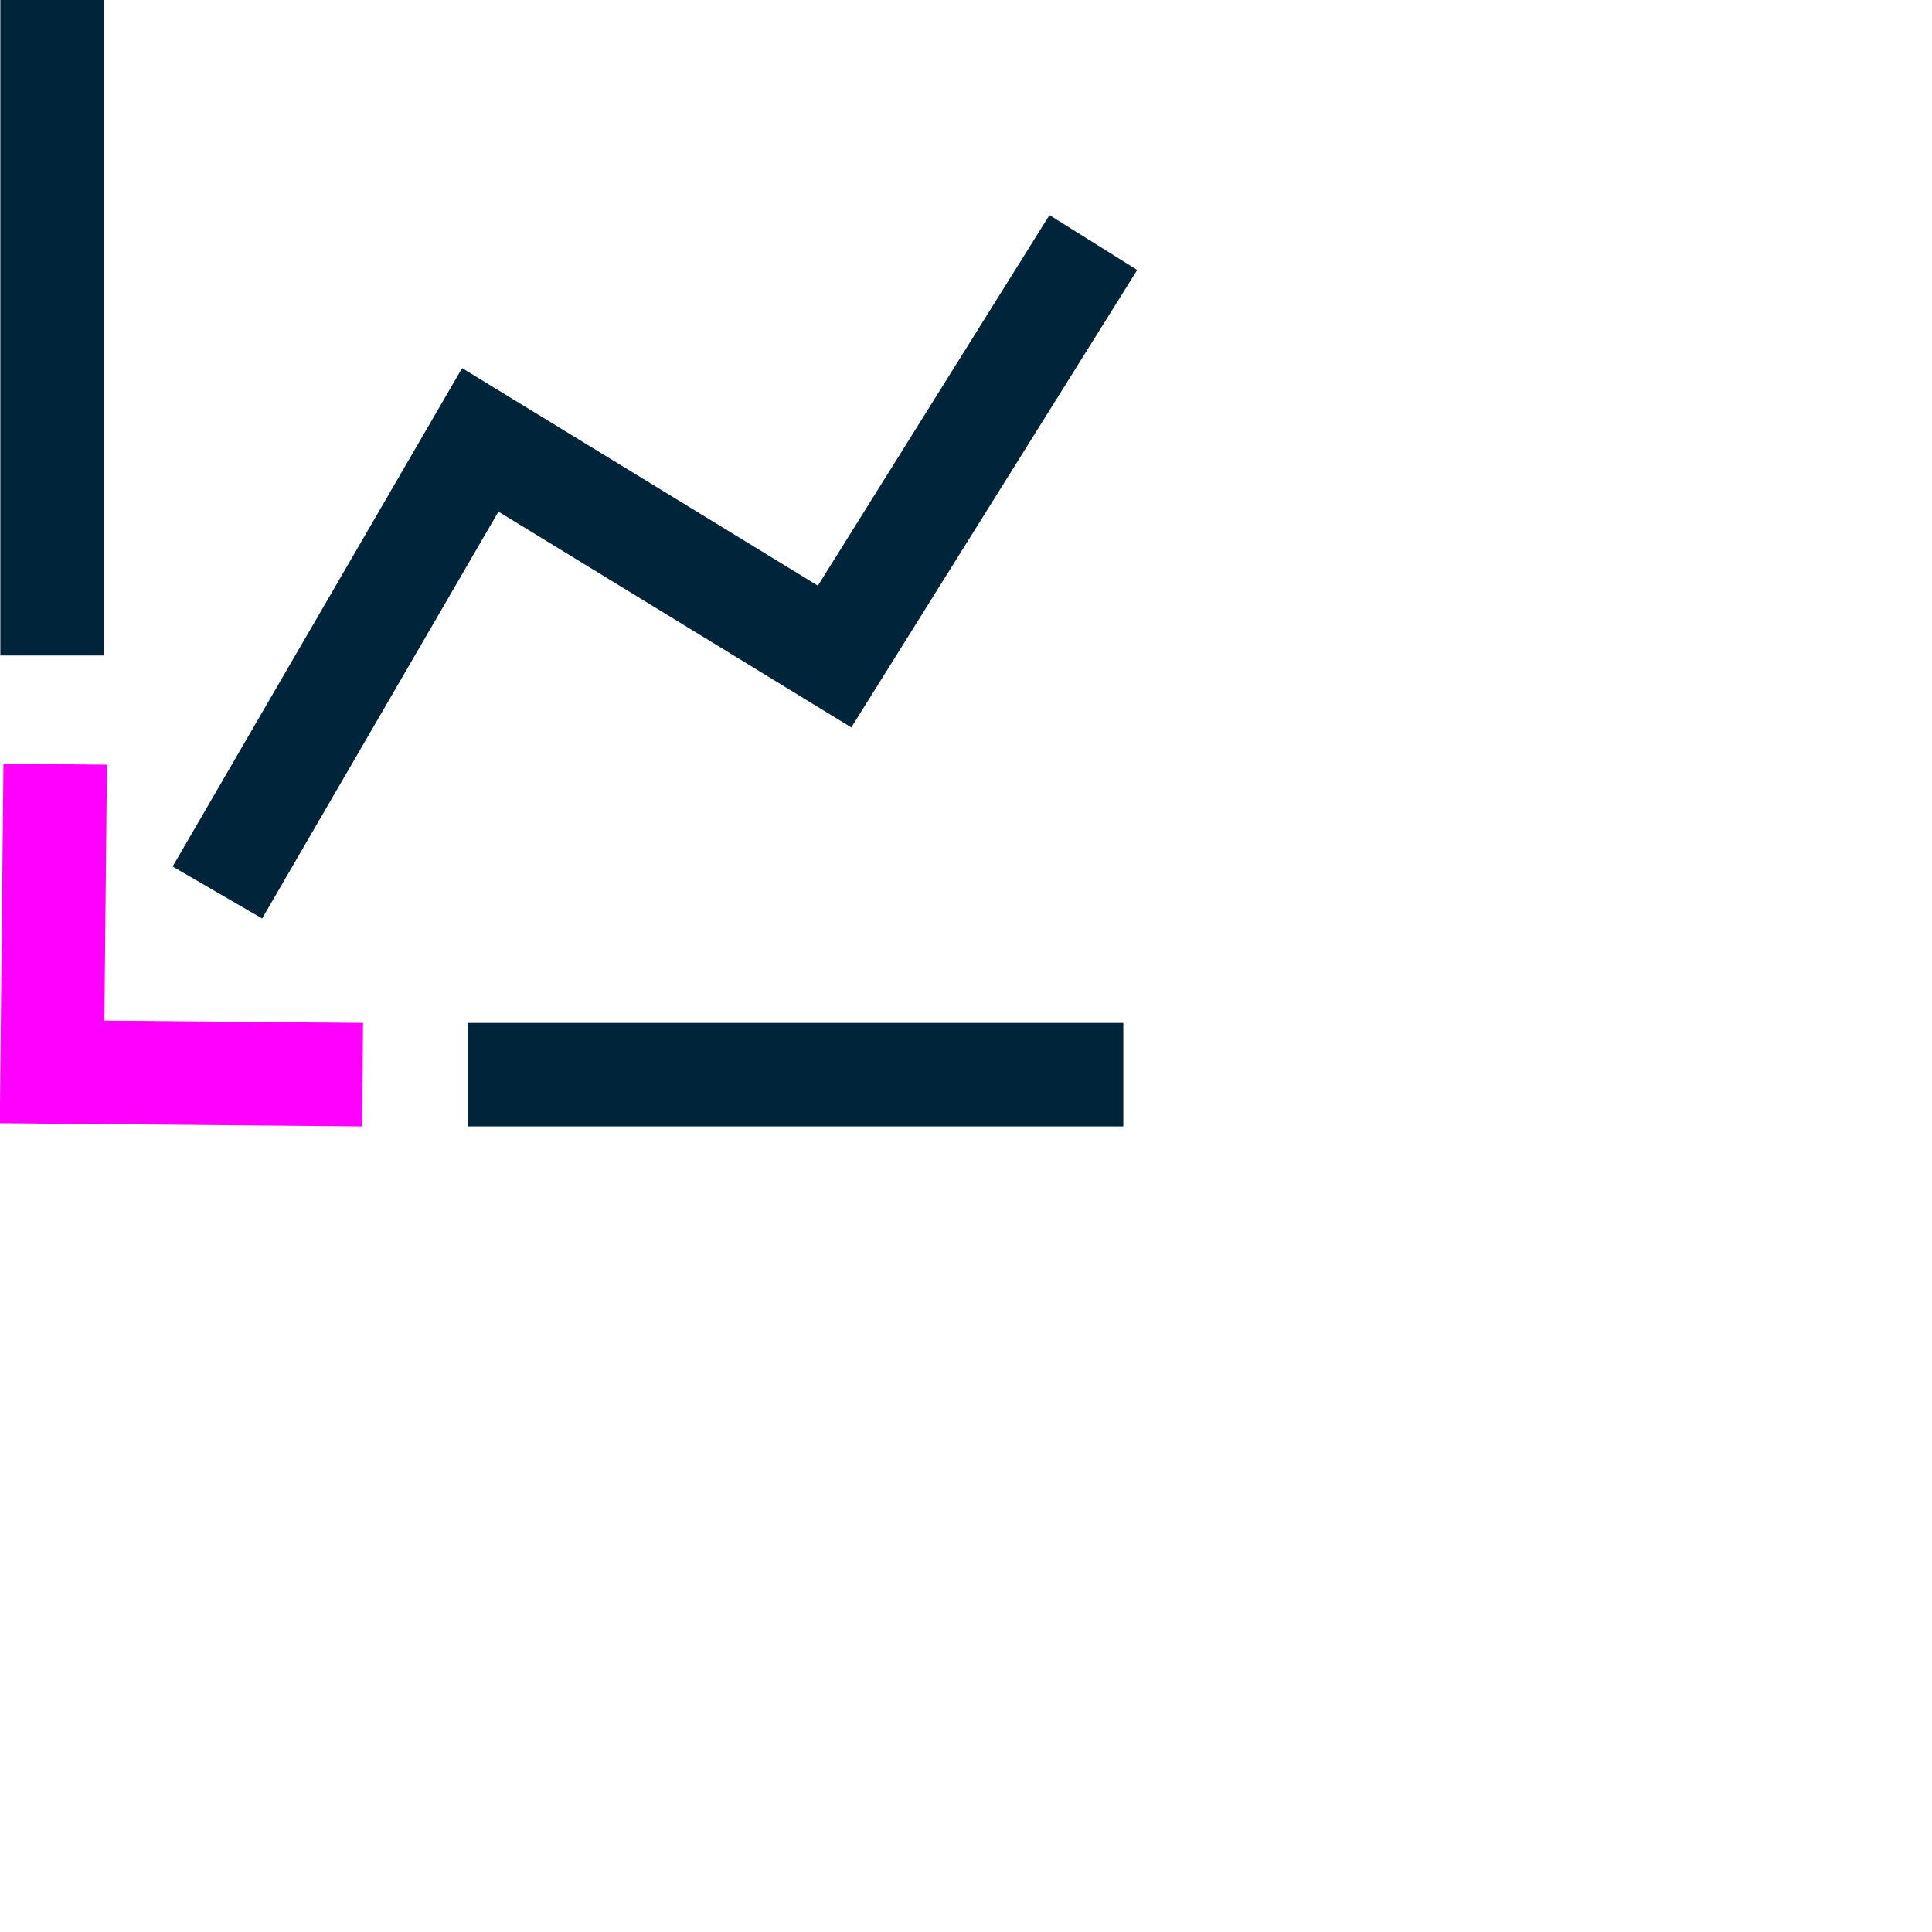 <svg width="56" height="56" viewBox="0 0 56 56" fill="none" xmlns="http://www.w3.org/2000/svg">
<g clip-path="url(#clip0_2648_15972)">
<path d="M1.51 0V19" stroke="#00253B" stroke-width="3" stroke-miterlimit="10"/>
<path d="M13.56 31.15H32.56" stroke="#00253B" stroke-width="3" stroke-miterlimit="10"/>
<path d="M1.6 22.15L1.51 31.07L10.51 31.15" stroke="#FF00FF" stroke-width="3" stroke-miterlimit="10"/>
<path d="M6.301 25.87L13.921 12.75L24.191 19.03L31.691 7.03" stroke="#00253B" stroke-width="3" stroke-miterlimit="10"/>
</g>
<defs>
<clipPath id="clip0_2648_15972">
<rect width="32.96" height="32.65" fill="white"/>
</clipPath>
</defs>
</svg>
